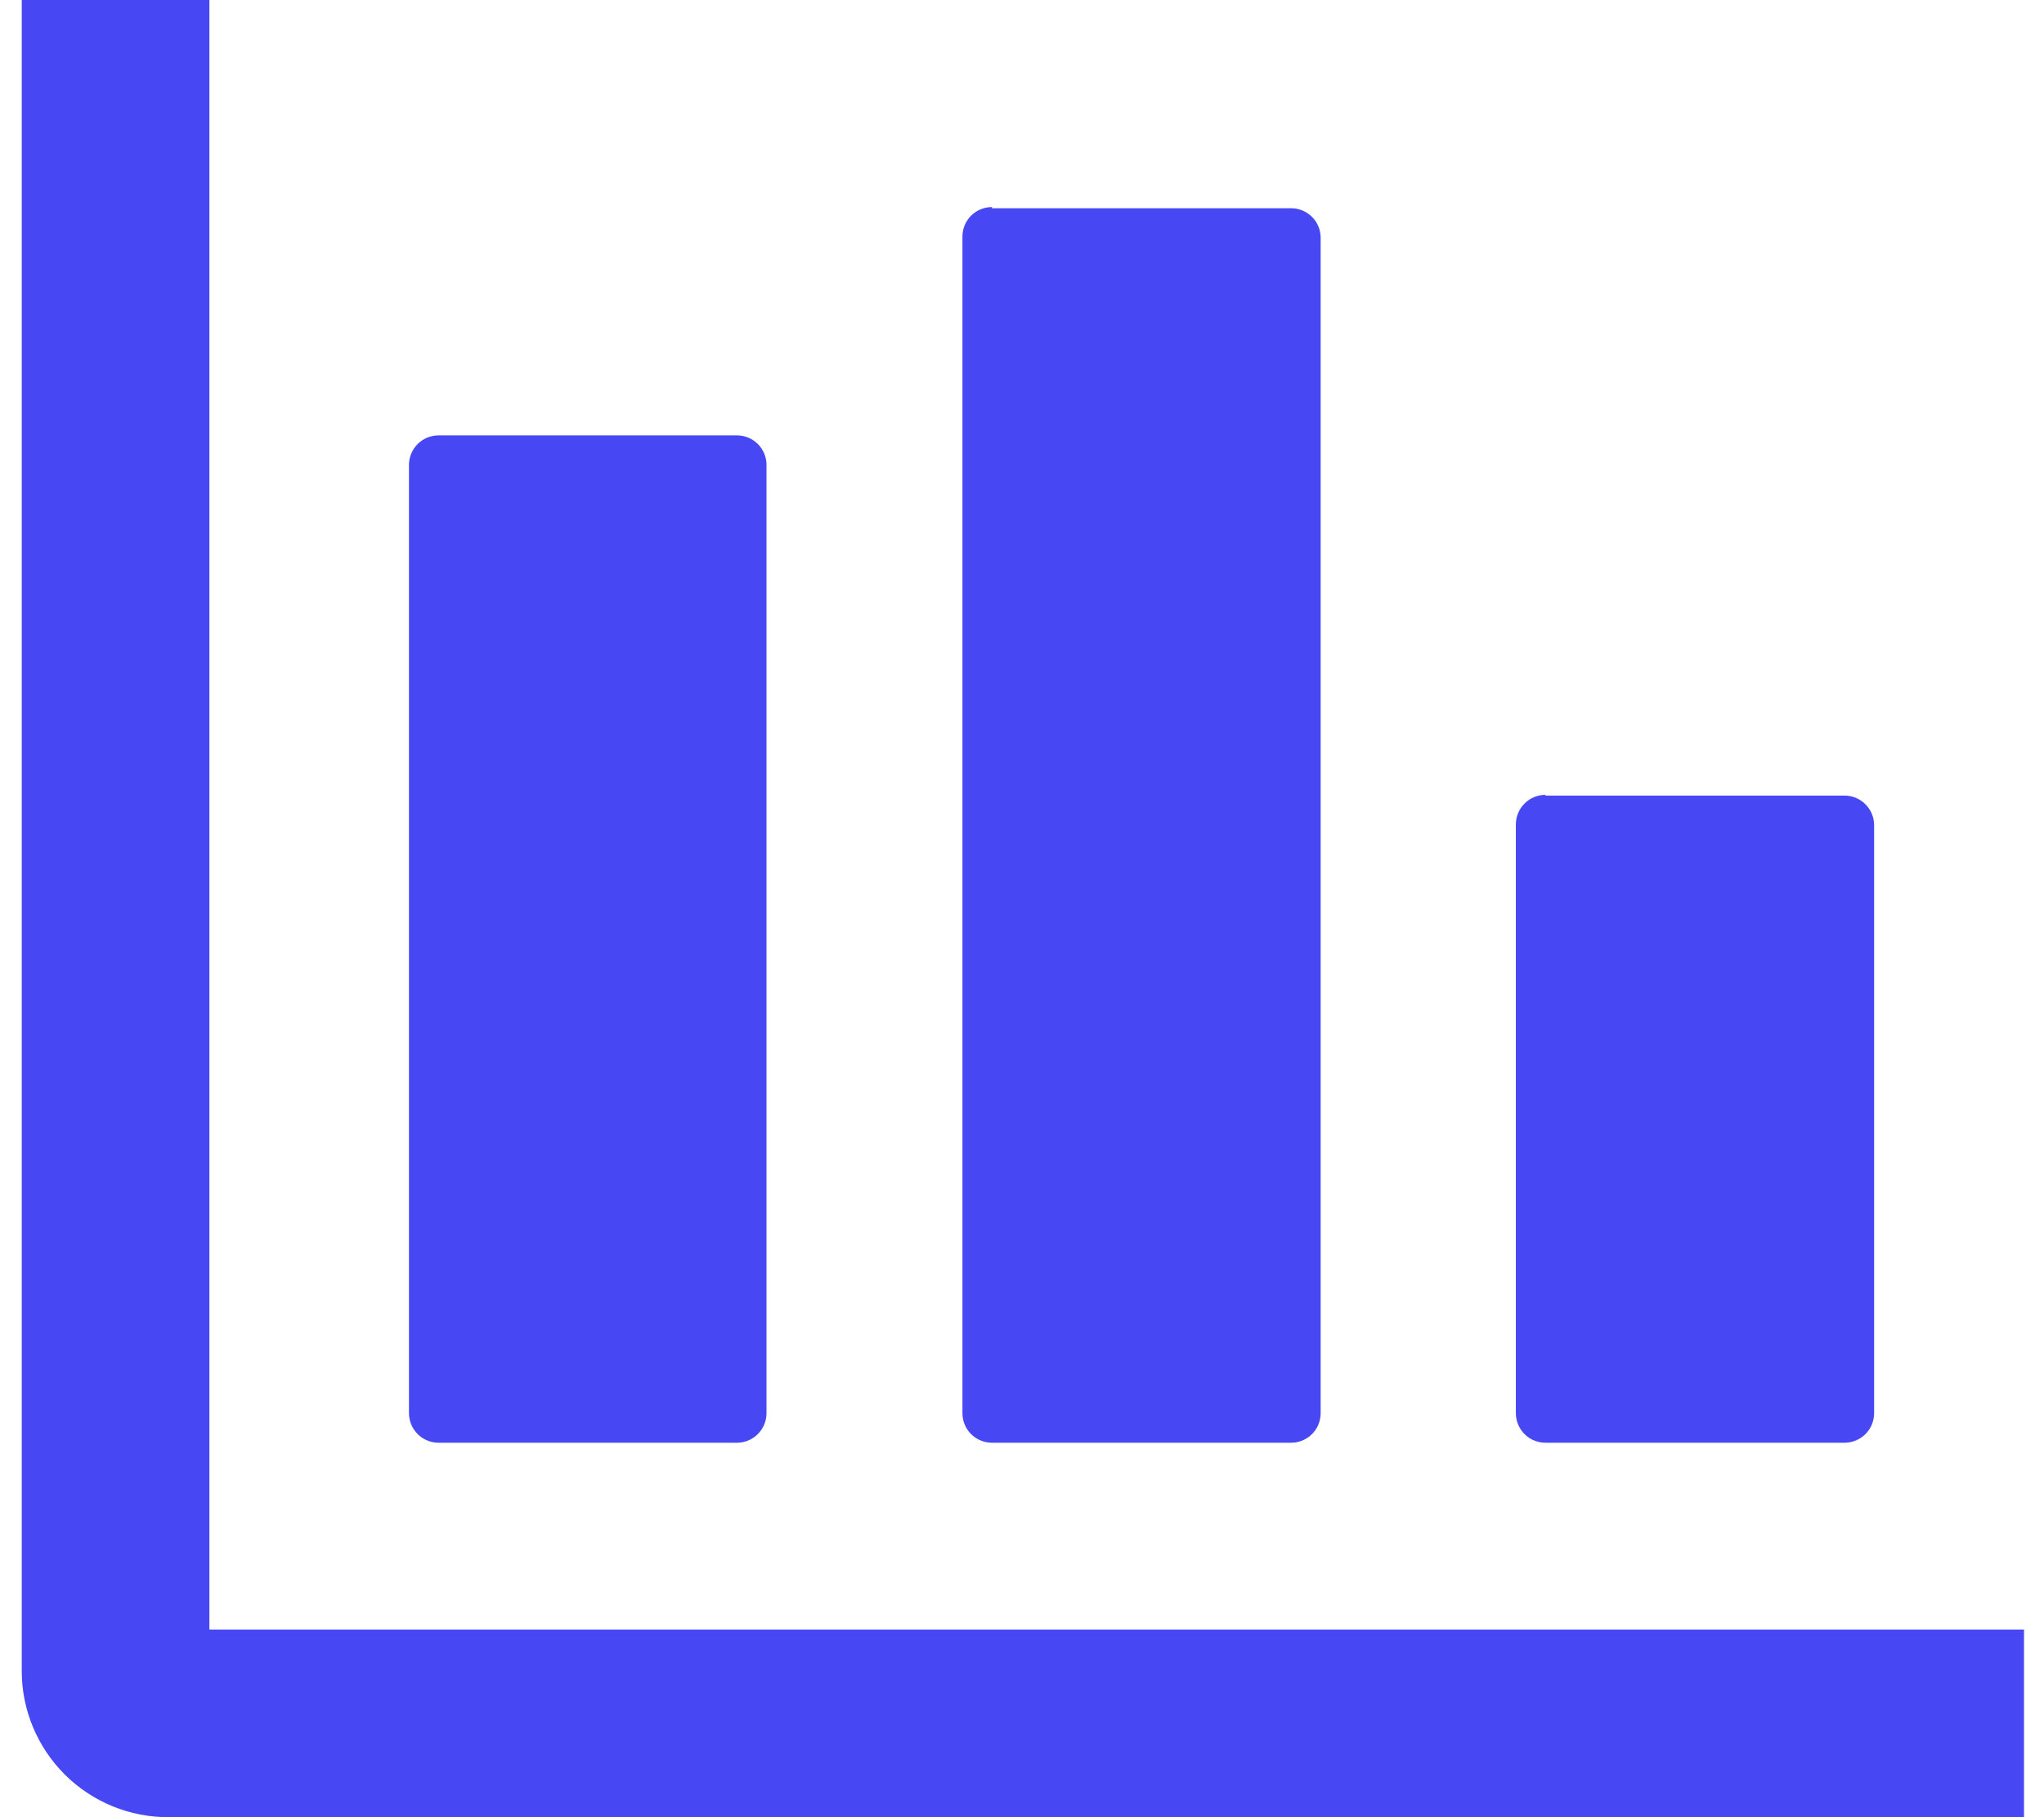 <svg xmlns="http://www.w3.org/2000/svg" width="36" height="32" viewBox="0 0 36 32" fill="none"><g clip-path="url(#clip0_1046_3133)"><path d="M17.471 3.667H22.74C22.878 3.667 23.01 3.722 23.108 3.819C23.206 3.917 23.26 4.049 23.26 4.188V24.885C23.26 25.023 23.206 25.156 23.108 25.254C23.01 25.351 22.878 25.406 22.74 25.406H17.471C17.333 25.406 17.201 25.351 17.103 25.254C17.005 25.156 16.951 25.023 16.951 24.885V4.167C16.951 4.029 17.005 3.896 17.103 3.798C17.201 3.701 17.333 3.646 17.471 3.646V3.667ZM35.648 32H2.969C2.63 32.001 2.294 31.936 1.981 31.807C1.667 31.678 1.382 31.489 1.142 31.25C0.902 31.011 0.711 30.727 0.581 30.414C0.45 30.101 0.383 29.766 0.383 29.427H0.383V0H3.688V28.695H35.648V32ZM27.219 14.01H32.487C32.625 14.01 32.758 14.065 32.855 14.163C32.953 14.261 33.008 14.393 33.008 14.531V24.885C33.008 25.023 32.953 25.156 32.855 25.254C32.758 25.351 32.625 25.406 32.487 25.406H27.219C27.081 25.406 26.948 25.351 26.851 25.254C26.753 25.156 26.698 25.023 26.698 24.885V14.518C26.698 14.38 26.753 14.248 26.851 14.15C26.948 14.052 27.081 13.997 27.219 13.997V14.01ZM7.724 7.667H12.992C13.126 7.67 13.253 7.725 13.348 7.819C13.442 7.914 13.497 8.041 13.5 8.174V24.885C13.5 25.021 13.447 25.152 13.352 25.249C13.257 25.346 13.128 25.403 12.992 25.406H7.724C7.586 25.406 7.453 25.351 7.356 25.254C7.258 25.156 7.203 25.023 7.203 24.885V8.174C7.207 8.039 7.263 7.909 7.36 7.815C7.458 7.72 7.588 7.667 7.724 7.667Z" fill="#4747F4"></path></g><defs><clipPath id="clip0_1046_3133"><rect width="35.266" height="32" fill="white" transform="translate(0.383)"></rect></clipPath></defs></svg>